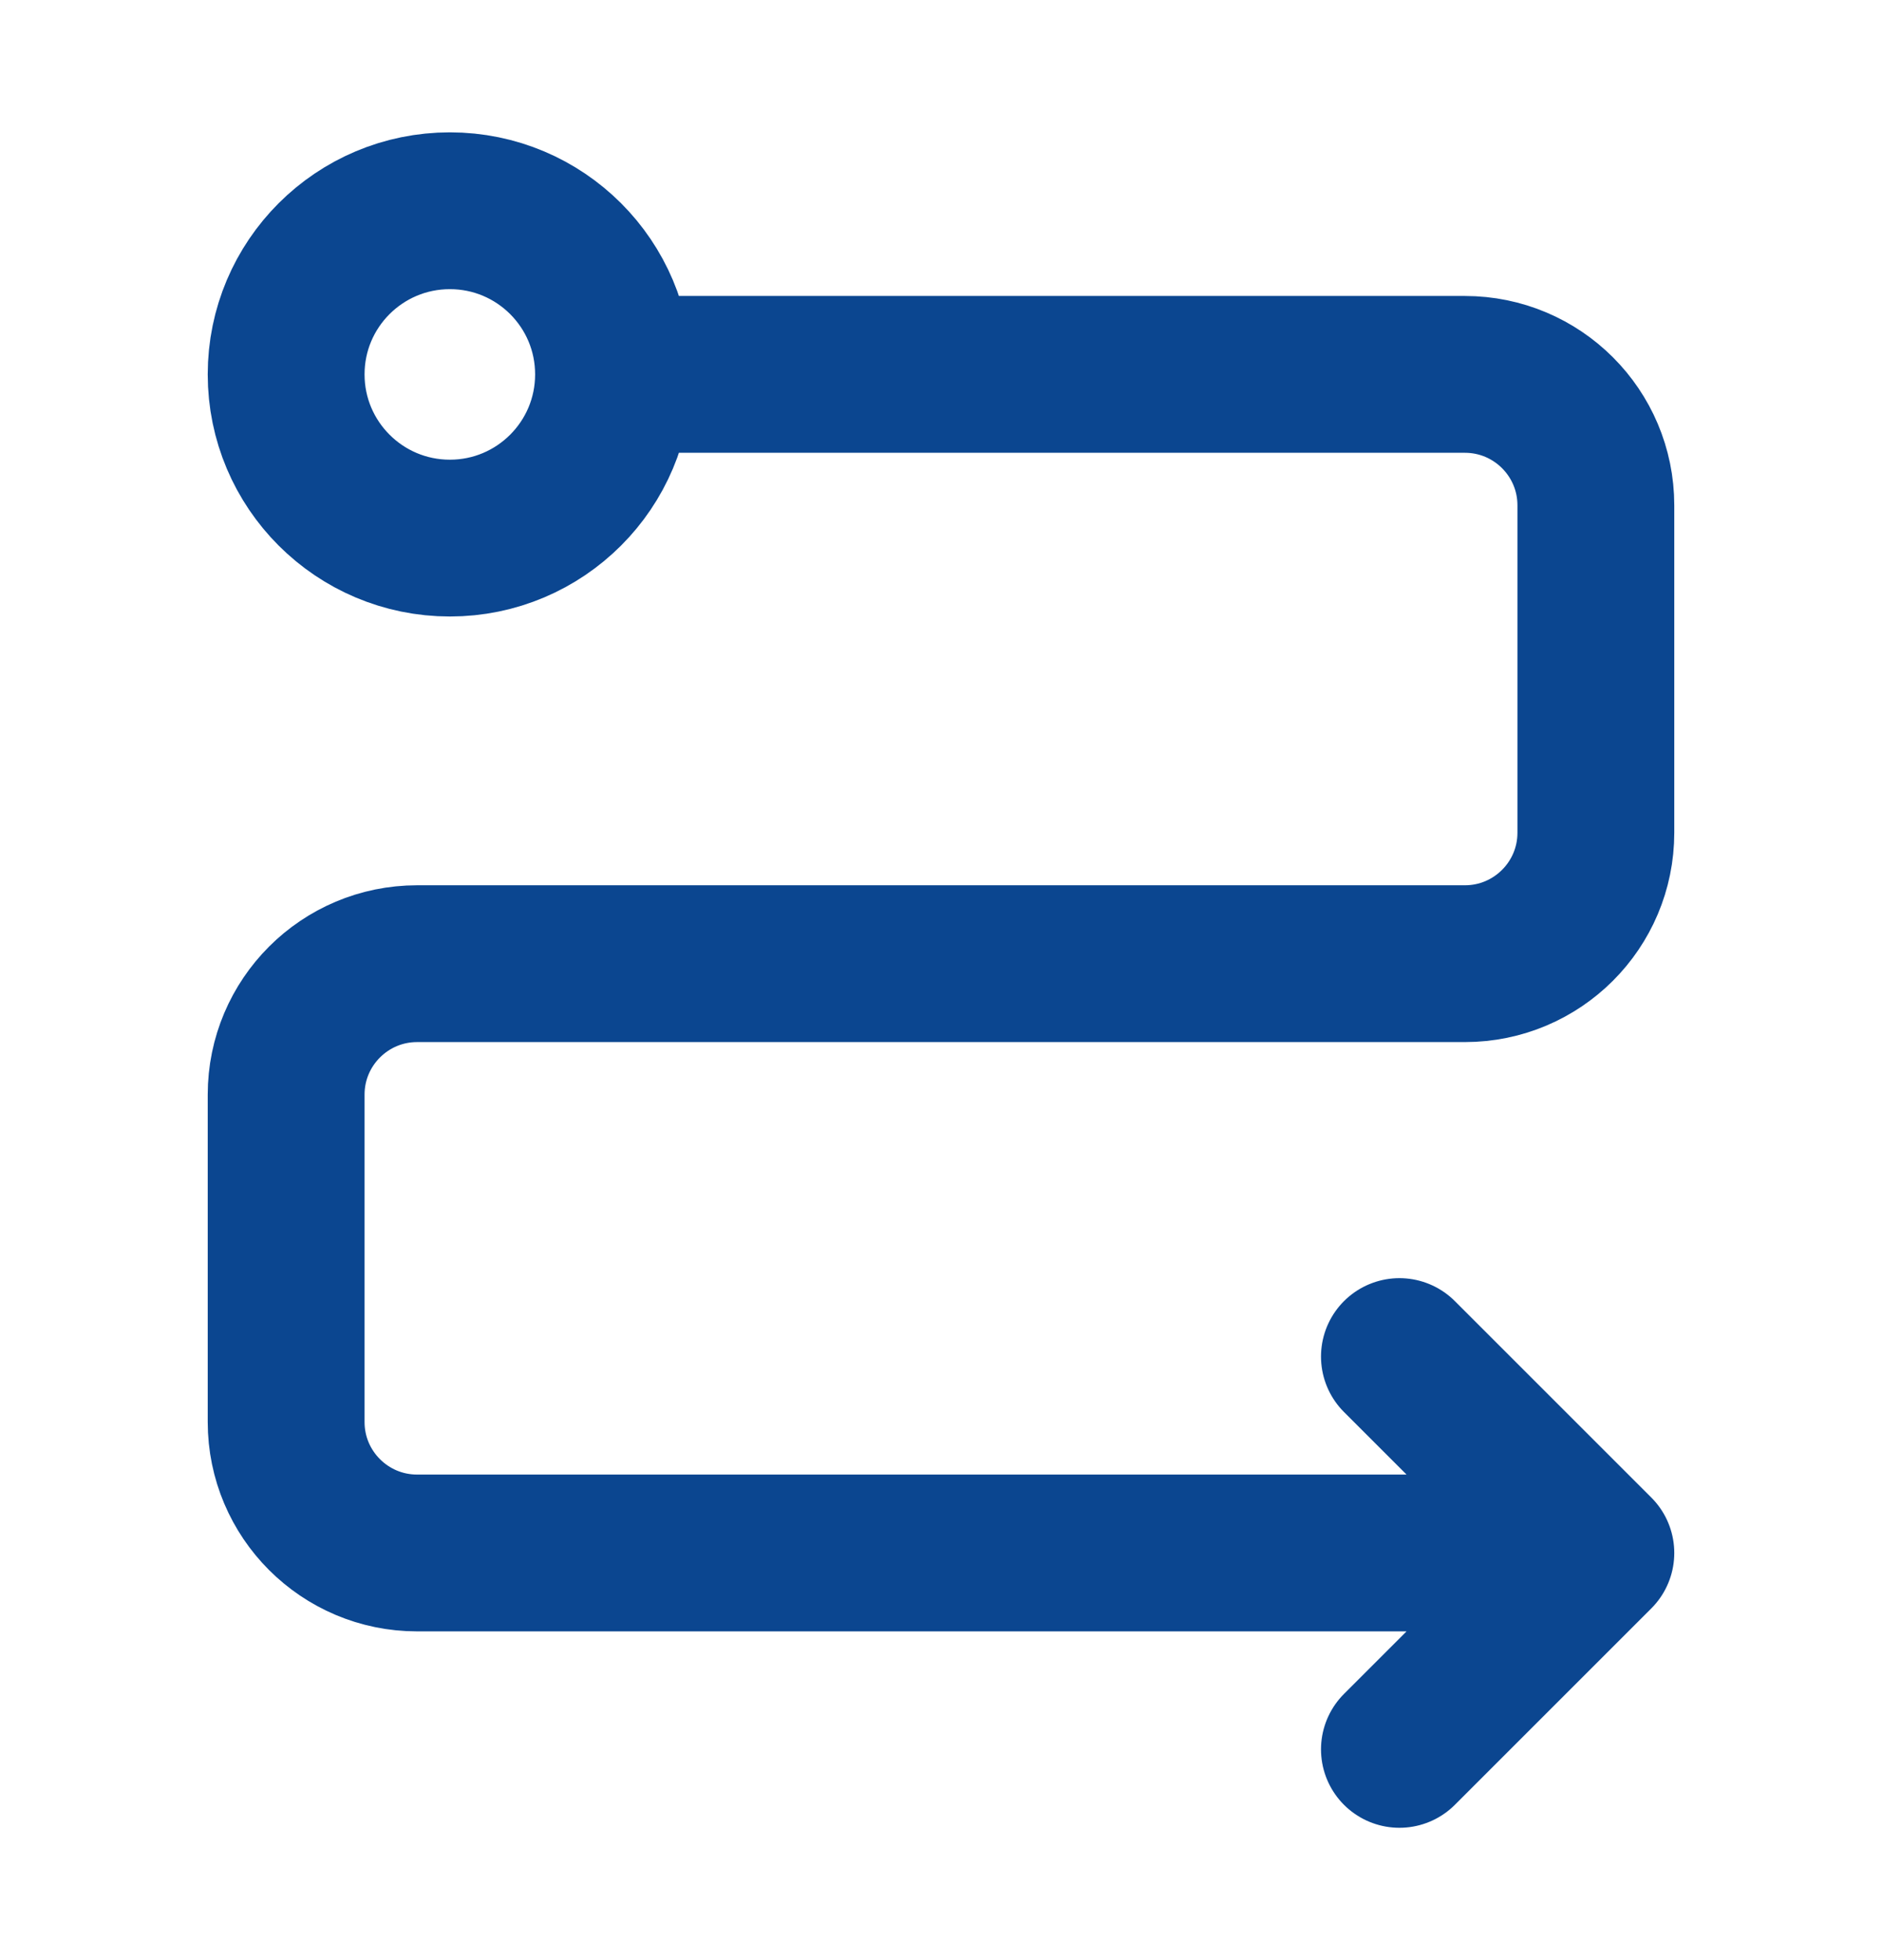 <svg width="24" height="25" viewBox="0 0 24 25" fill="none" xmlns="http://www.w3.org/2000/svg">
<path d="M7.824 4.775H18.681C19.603 4.775 20.351 5.523 20.351 6.445V10.621C20.351 11.543 19.603 12.291 18.681 12.291H5.319C4.397 12.291 3.649 13.039 3.649 13.961V18.137C3.649 19.059 4.397 19.807 5.319 19.807H20.351M7.824 4.775C7.824 5.928 6.89 6.863 5.737 6.863C4.584 6.863 3.649 5.928 3.649 4.775C3.649 3.622 4.584 2.688 5.737 2.688C6.89 2.688 7.824 3.622 7.824 4.775ZM20.351 19.807L17.846 17.302M20.351 19.807L17.846 22.312" stroke="#0B4690" stroke-width="2" stroke-linecap="round" stroke-linejoin="round"/>
</svg>
